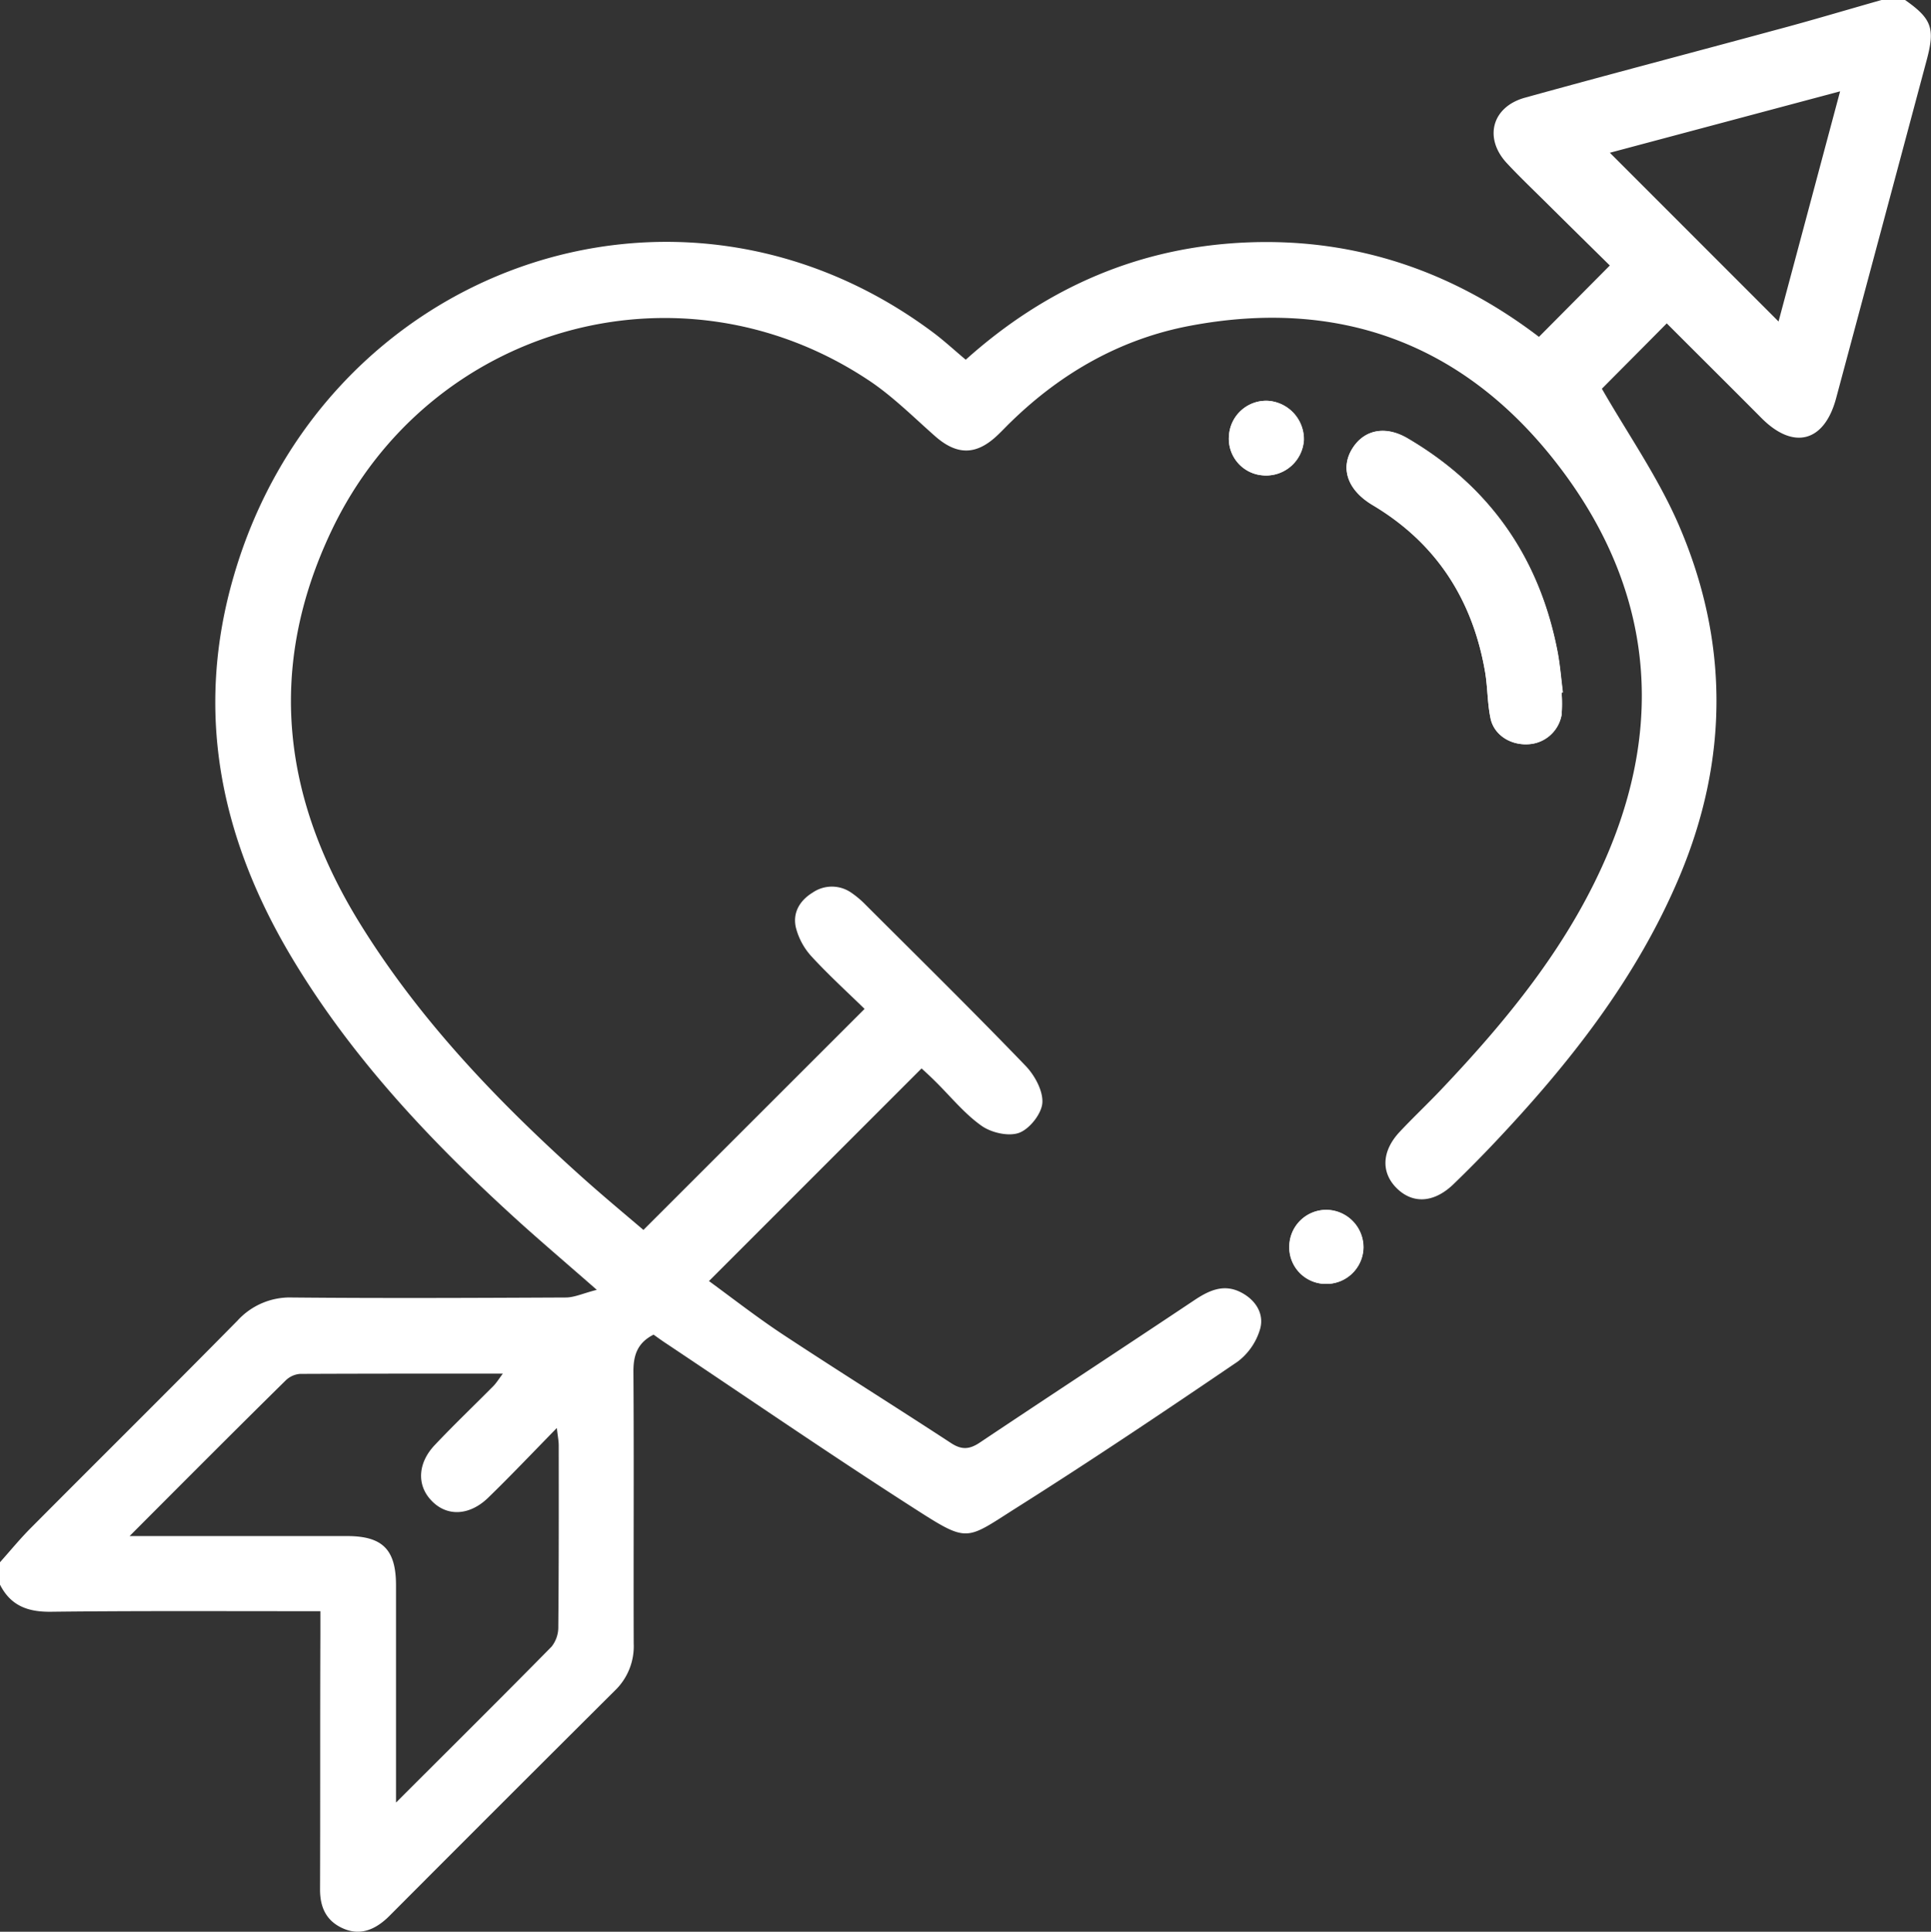 <svg xmlns="http://www.w3.org/2000/svg" viewBox="0 0 408.72 408.83"><rect x="0" y="0" width="408.72" height="408.83" fill="#333333" stroke="none"/><g id="a62ae1c4-0eb3-4e9d-b4b8-1a929316f781" data-name="Capa 2"><g id="b09f255a-5478-4316-b914-2ef60ef30720" data-name="Capa 1"><path d="M330.53,146.53l.29,0c-.37-2.89-.59-5.82-1.14-8.68-3.83-19.77-14.32-34.9-31.75-45.11-4.61-2.69-9-1.87-11.57,2s-1.41,8.21,3,11.33c.43.31.88.6,1.34.87,13.37,8,21,20,23.63,35.2.56,3.26.48,6.65,1.16,9.88.73,3.48,4.14,5.64,7.79,5.49a7.54,7.54,0,0,0,7.25-6.22A31.62,31.62,0,0,0,330.53,146.53Zm-70.4-54.35a7.77,7.77,0,0,0,7.19,8.43,8,8,0,0,0,8.64-7.5,8.15,8.15,0,0,0-7.52-8.28A7.89,7.89,0,0,0,260.13,92.18Zm20.44,179.54a7.84,7.84,0,0,0,8-7.65,7.94,7.94,0,0,0-7.69-8,7.82,7.82,0,0,0-8,7.68A7.74,7.74,0,0,0,280.57,271.72Z" fill="#fff"></path><path d="M0,330.63c2.19-2.45,4.27-5,6.59-7.32,14.54-14.62,29.2-29.12,43.67-43.81a15,15,0,0,1,11.61-4.9c19.29.18,38.58.09,57.86,0,1.86,0,3.71-.89,6.59-1.62-6.08-5.32-11.12-9.62-16-14C91.65,242.1,74.46,224,61.54,202.29,46.61,177.15,41.15,150.59,49.45,122,68.26,57,143,29.63,197.53,70.38c2.32,1.74,4.46,3.72,6.88,5.75,17.18-15.41,37.06-24,60-24.84s43.38,6.31,61.33,20l15-15.1c-4.53-4.46-9.23-9.09-13.91-13.73-2.65-2.62-5.34-5.19-7.88-7.92-4.93-5.3-3.19-11.93,3.84-13.87,17.66-4.89,35.39-9.53,53.07-14.33,7.53-2,15-4.25,22.53-6.38h4.79c5.7,4,6.44,6,4.63,12.75q-9.57,35.8-19.18,71.6c-2.49,9.26-9,11-15.8,4.16S359.34,75,352.79,68.44c-4.94,5-9.7,9.76-13.73,13.83,5.4,9.43,11.86,18.66,16.25,28.78,10.63,24.57,10.65,49.52.21,74.38C346.45,207,332.25,225,316.38,241.79q-4.25,4.5-8.7,8.8c-4.13,4-8.6,4.25-12,.93s-3.27-7.89.6-12c2.81-3,5.83-5.84,8.67-8.83,14.45-15.22,27.66-31.38,35.75-51,12.26-29.74,7.77-57.72-11.88-82.49s-45.87-34.14-77-28.24c-14.55,2.76-27.12,9.9-37.77,20.26-1.05,1-2.05,2.1-3.13,3.09-4.42,4.09-8.46,4-13,0s-9.15-8.63-14.32-12C143.69,54,90.79,69.08,70.22,112.2c-13.92,29.19-10.44,57,6.31,83.8,12.51,20.07,28.67,36.93,46.13,52.65,4.53,4.08,9.24,8,13.53,11.65L183,213.52c-3.54-3.46-7.57-7.12-11.24-11.11a14.28,14.28,0,0,1-3.3-6.1c-.72-3.09.77-5.7,3.54-7.4a7.2,7.2,0,0,1,8.26.07,20,20,0,0,1,3,2.55c11.3,11.28,22.69,22.48,33.78,34,1.94,2,3.75,5.29,3.59,7.86-.15,2.31-2.68,5.52-4.9,6.35s-5.9,0-8-1.5c-3.64-2.58-6.54-6.21-9.76-9.38-1-1-2.09-2-2.91-2.74l-45,45c5,3.65,10.23,7.73,15.73,11.36,11.76,7.75,23.71,15.21,35.51,22.93,2.24,1.47,3.9,1.36,6.08-.1,15.14-10.12,30.37-20.09,45.51-30.2,3.19-2.12,6.34-3.49,10-1.48,3,1.64,4.71,4.52,3.83,7.63a13.33,13.33,0,0,1-4.75,6.91c-15.38,10.46-30.84,20.84-46.56,30.77-11.38,7.19-10.22,7.79-22.75-.25-17.33-11.13-34.31-22.79-51.45-34.23-1-.65-1.94-1.33-2.87-2-3.38,1.71-4.29,4.3-4.27,7.86.13,19.17,0,38.33.06,57.49a13,13,0,0,1-4,10Q106.55,381.28,83,404.9c-.38.38-.75.76-1.14,1.12-2.77,2.53-5.88,3.71-9.49,2-3.39-1.6-4.64-4.48-4.63-8.14.06-18,0-35.93.07-53.89v-5H63.47c-17.56,0-35.13-.09-52.69.12-4.89.06-8.53-1.28-10.78-5.74Zm27.43-5.54h4.89q20.57,0,41.12,0c7.54,0,10.37,2.85,10.38,10.41q0,20.76,0,41.52v4.47c11.53-11.52,22.3-22.2,32.93-33a6.6,6.6,0,0,0,1.42-4.24c.12-12.77.1-25.55.09-38.33,0-1-.2-1.92-.4-3.7-5.21,5.32-9.78,10.14-14.55,14.77-4,3.86-8.78,4-12,.58-3.12-3.24-2.92-7.94.74-11.77,4-4.24,8.26-8.3,12.38-12.46.65-.67,1.15-1.49,2-2.63-14.75,0-28.85,0-42.95.06a4.9,4.9,0,0,0-3.05,1.42C49.64,302.81,38.94,313.56,27.43,325.09ZM389.48,19.33l-48.73,13,35.7,35.71C380.65,52.37,384.94,36.3,389.48,19.33Z" fill="#fff"></path><path d="M330.53,146.53a31.62,31.62,0,0,1,0,4.77,7.54,7.54,0,0,1-7.25,6.22c-3.65.15-7.06-2-7.79-5.49-.68-3.23-.6-6.62-1.16-9.88C311.68,126.9,304,115,290.66,107c-.46-.27-.91-.56-1.34-.87-4.37-3.12-5.49-7.42-3-11.33s7-4.73,11.57-2c17.43,10.21,27.92,25.34,31.75,45.11.55,2.86.77,5.79,1.14,8.68Z" fill="#fff"></path><path d="M260.13,92.18a7.89,7.89,0,0,1,8.31-7.35A8.15,8.15,0,0,1,276,93.11a8,8,0,0,1-8.64,7.5A7.77,7.77,0,0,1,260.13,92.18Z" fill="#fff"></path><path d="M280.57,271.72a7.74,7.74,0,0,1-7.65-8,7.82,7.82,0,0,1,8-7.68,7.94,7.94,0,0,1,7.69,8A7.84,7.84,0,0,1,280.57,271.72Z" fill="#fff"></path></g></g></svg>